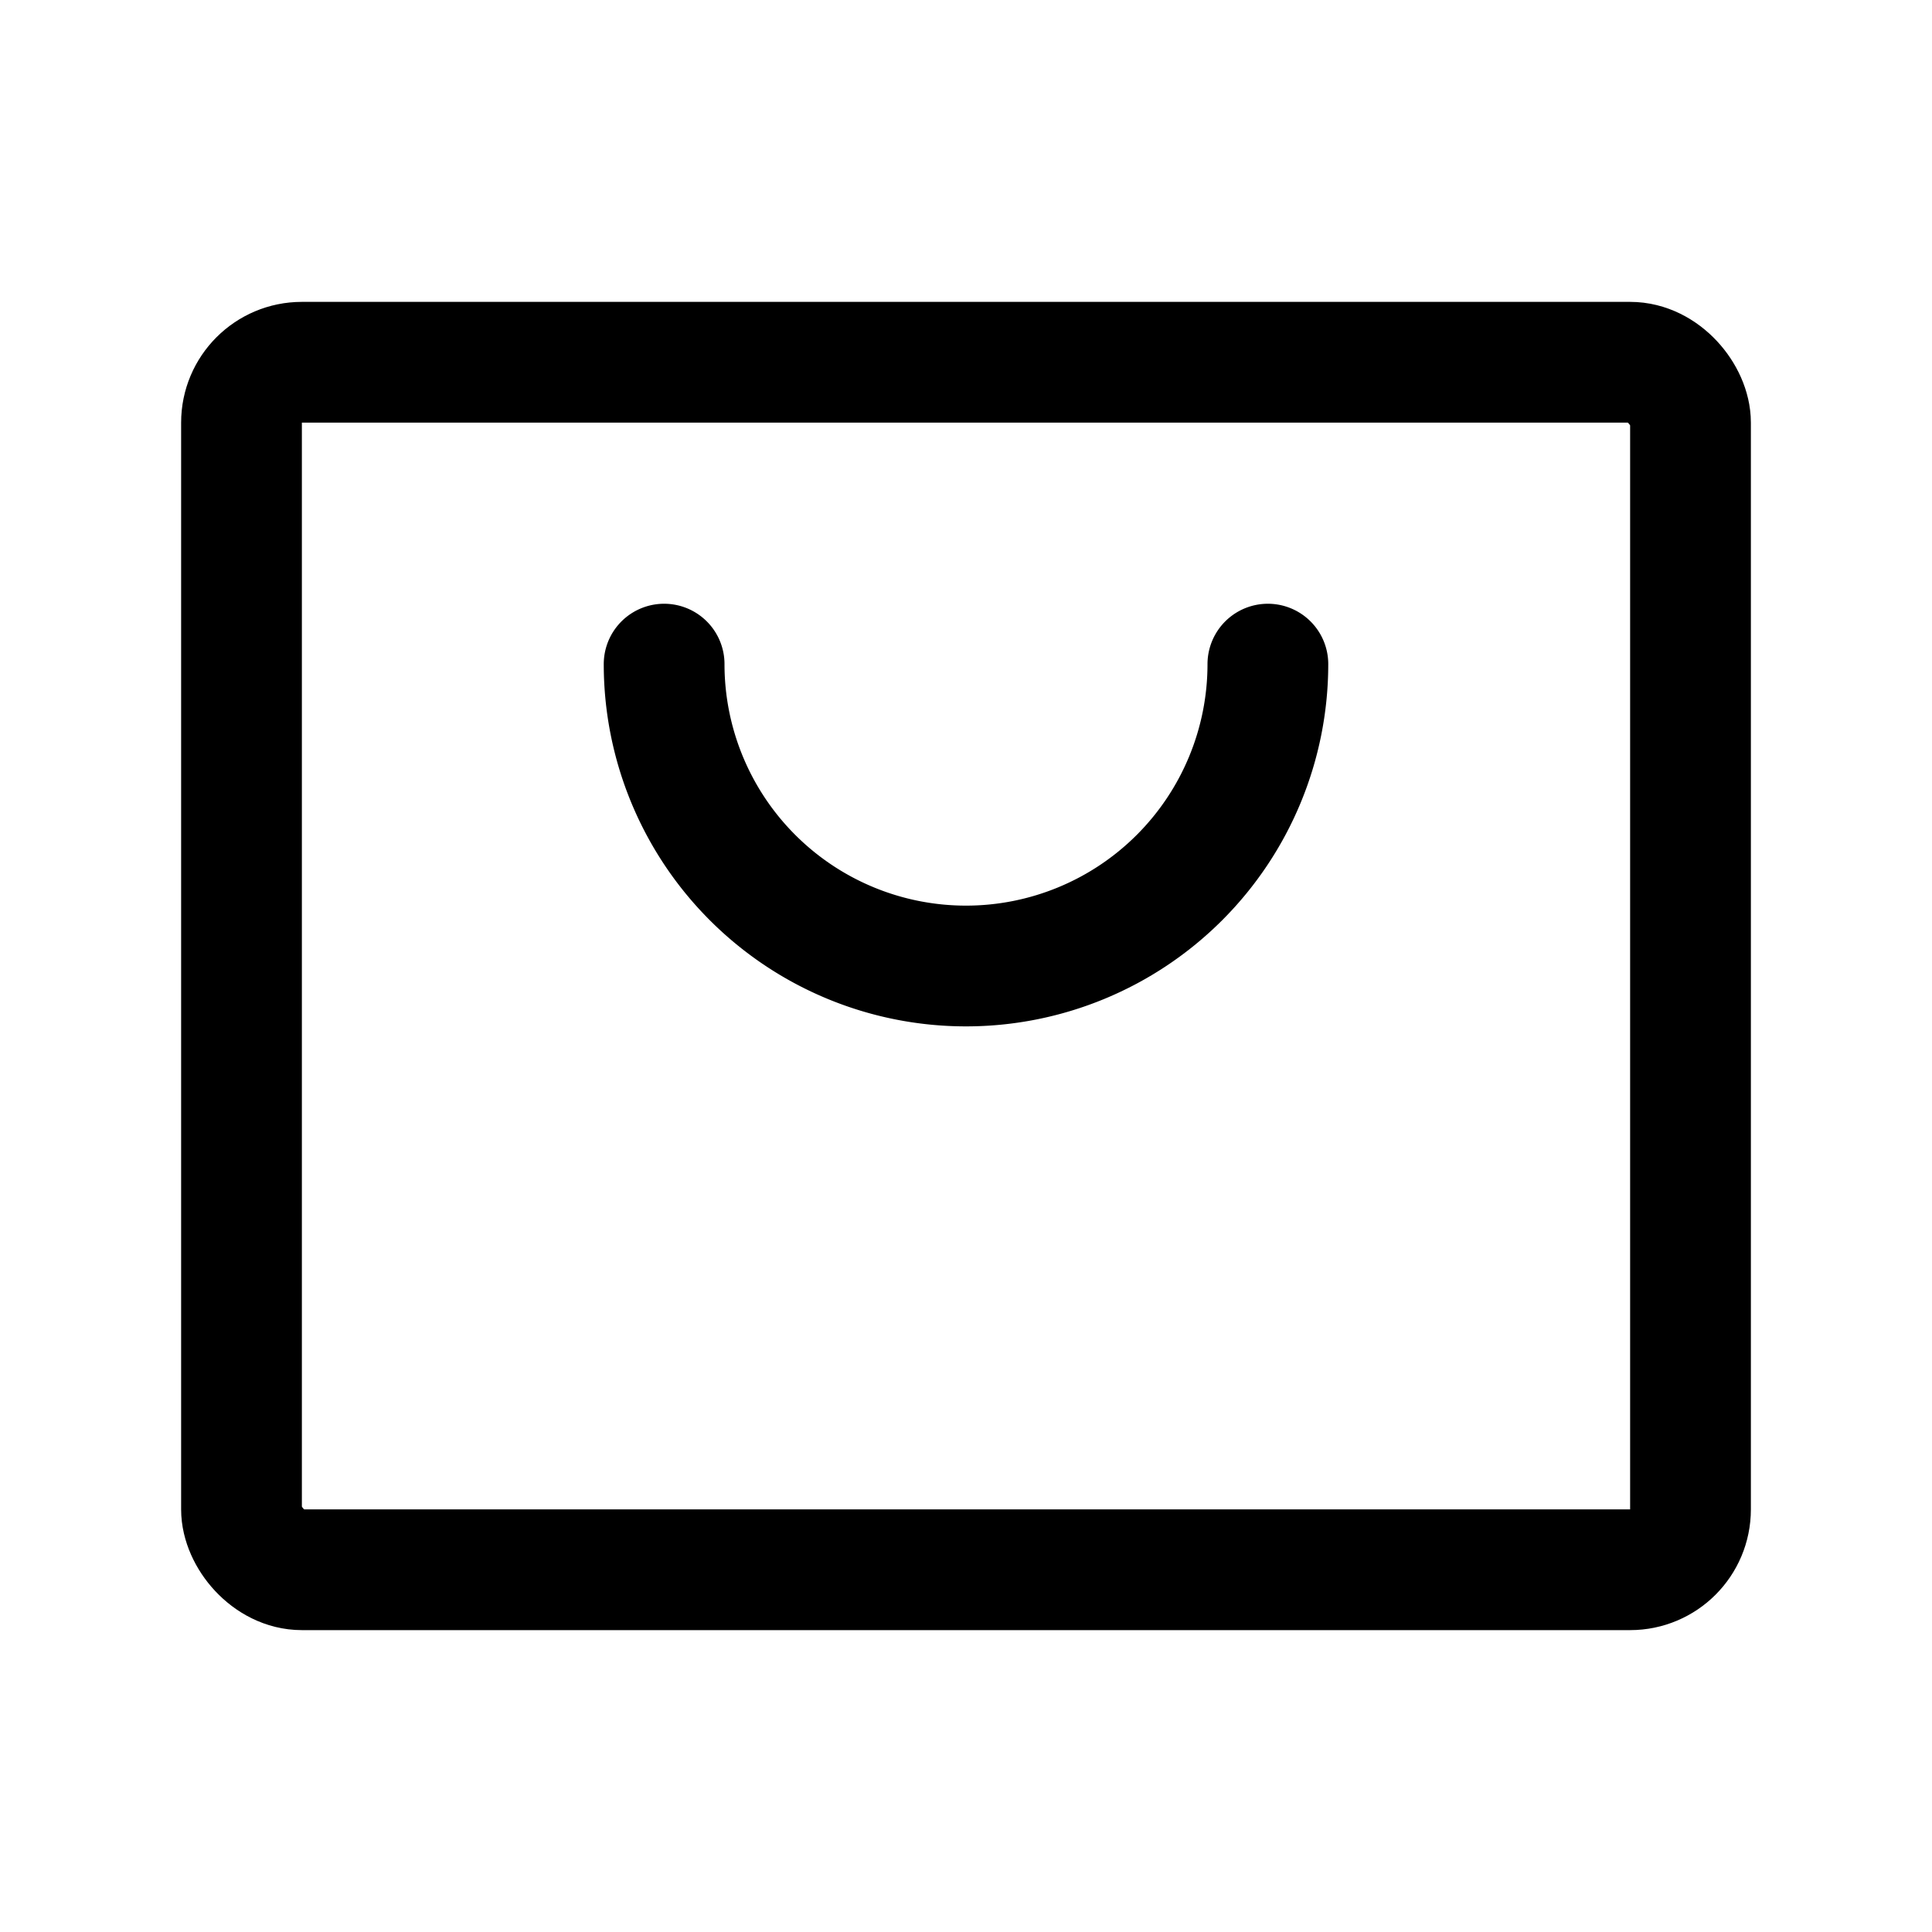 <svg xmlns="http://www.w3.org/2000/svg" viewBox="0 0 256 256"><rect width="256" height="256" fill="none"/><rect x="32" y="48" width="192" height="160" rx="8" fill="none" stroke="currentColor" stroke-linecap="round" stroke-linejoin="round" stroke-width="16"/><path d="M168,88a40,40,0,0,1-80,0" fill="none" stroke="currentColor" stroke-linecap="round" stroke-linejoin="round" stroke-width="16"/></svg>